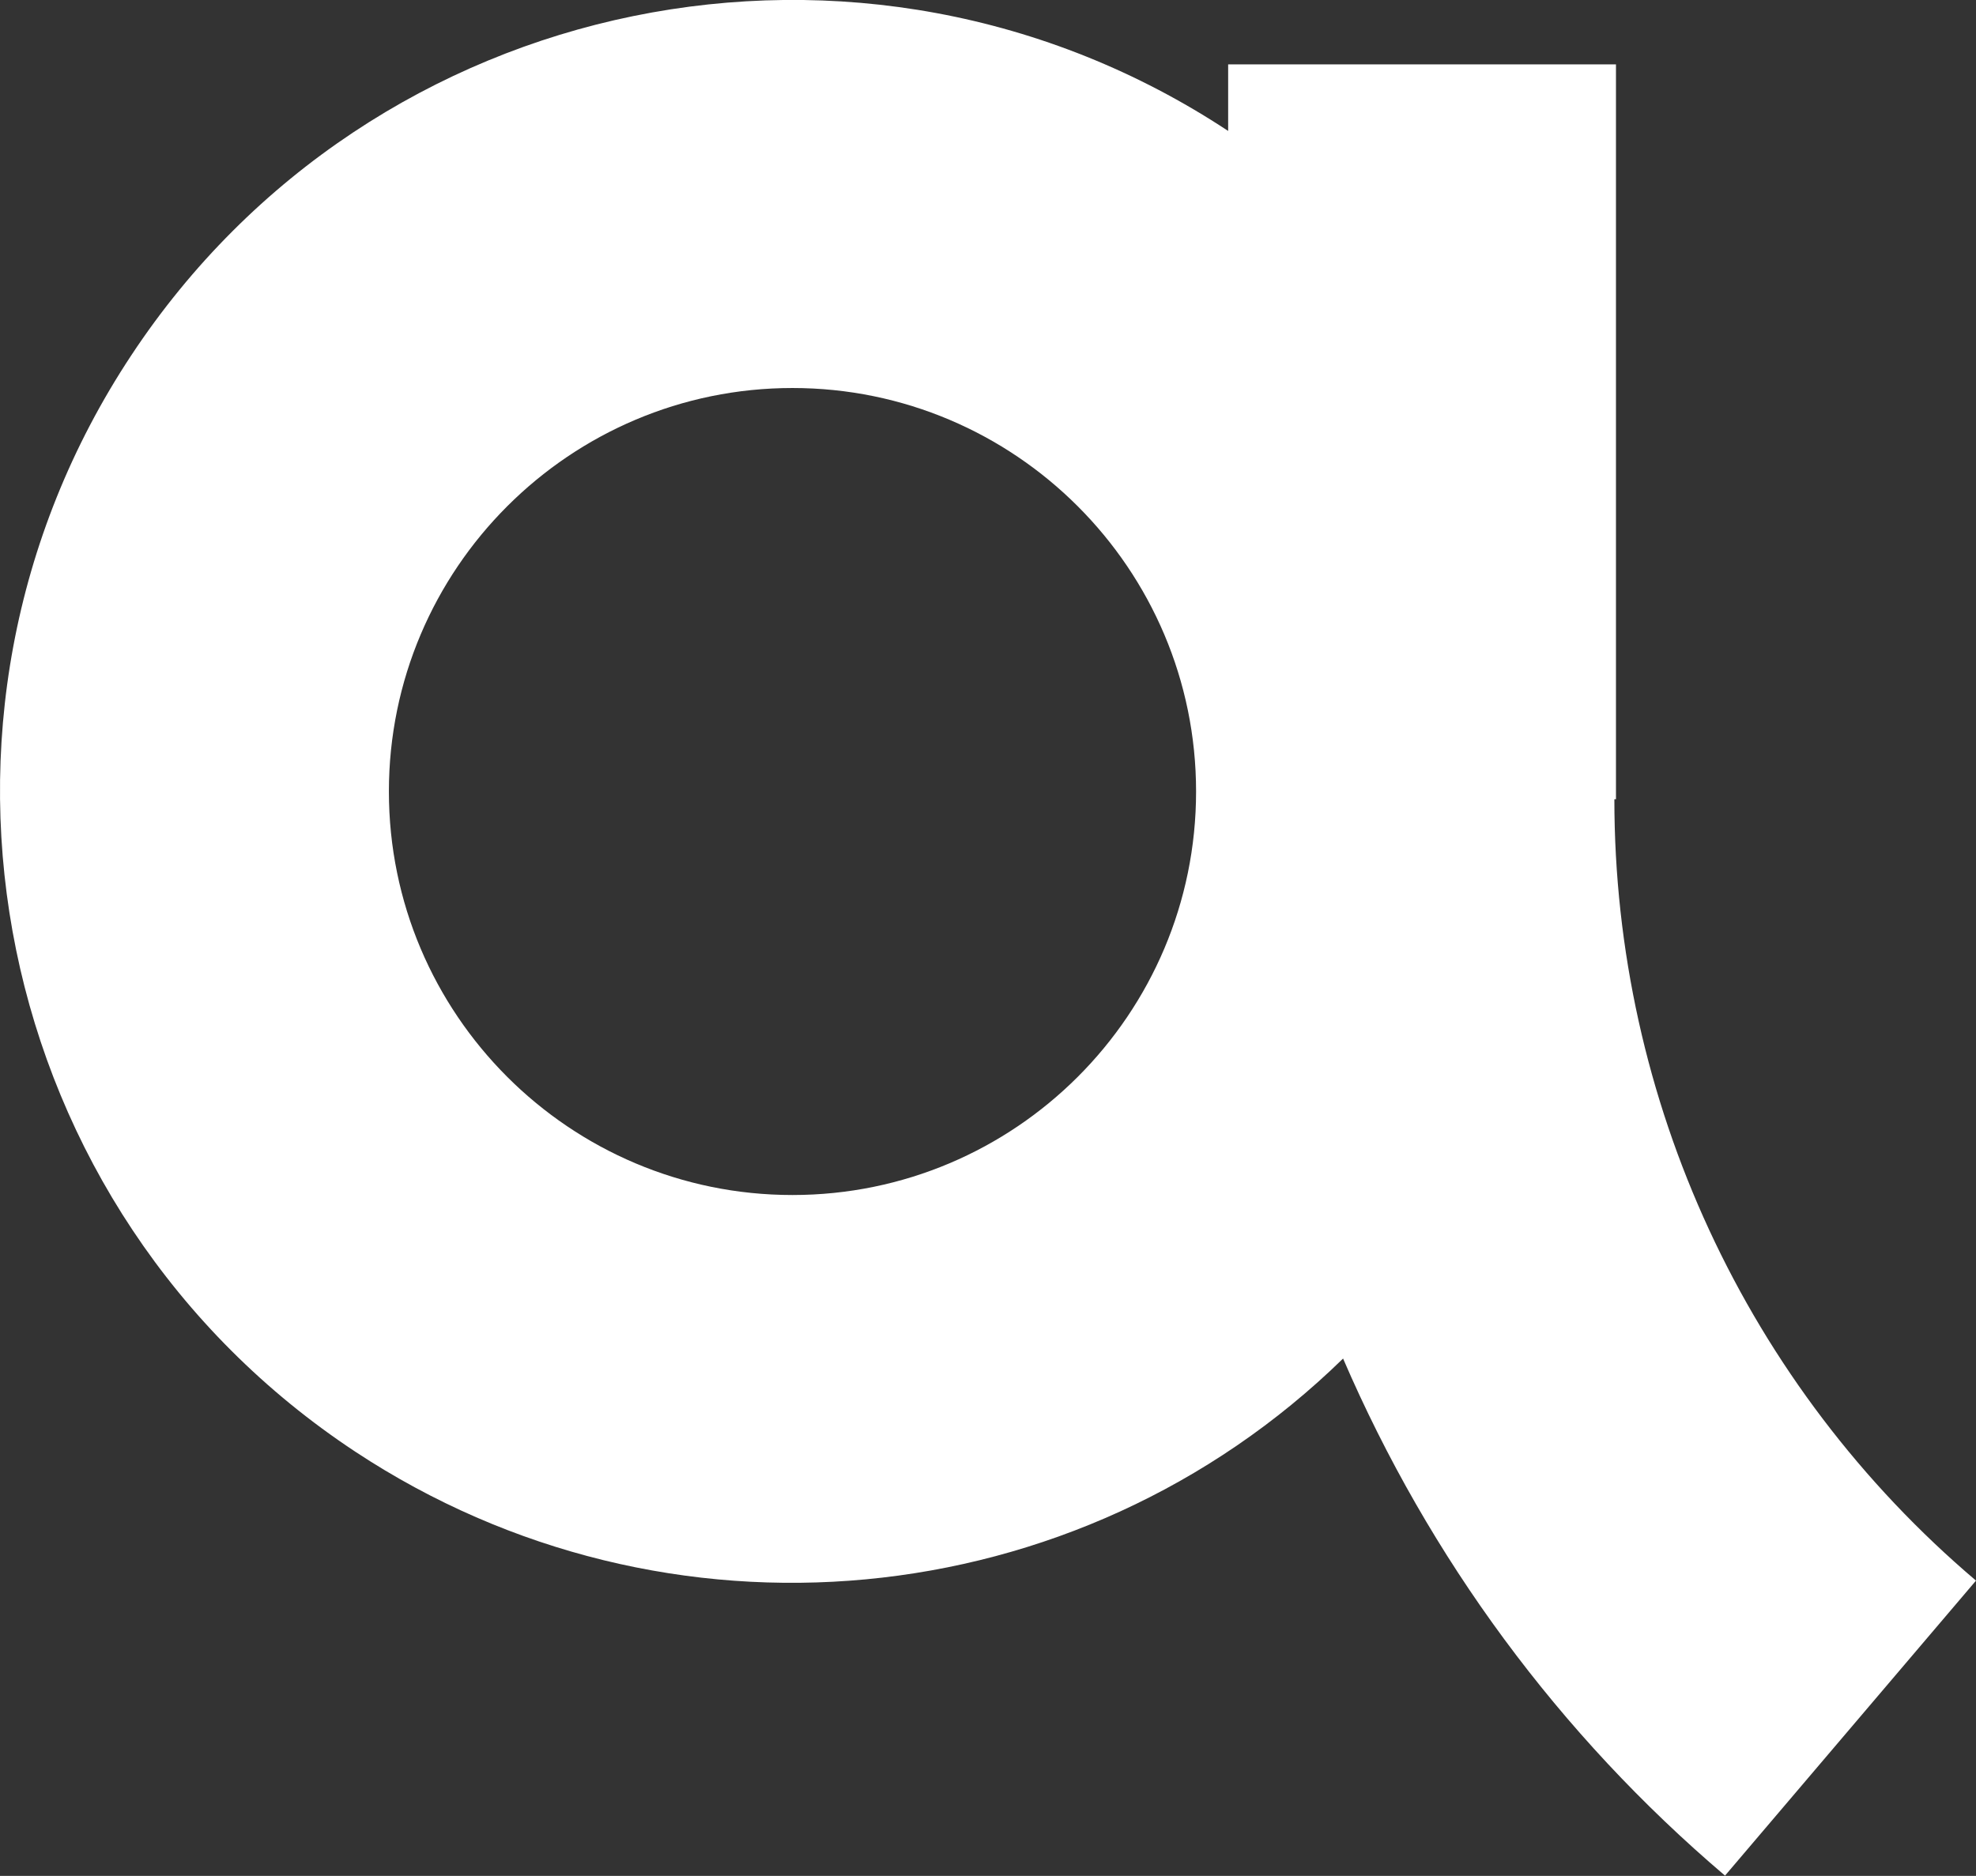 <?xml version="1.0" encoding="UTF-8"?><svg xmlns="http://www.w3.org/2000/svg" viewBox="0 0 73.93 70.2"><rect x="0" y="0" width="73.93" height="70.2" fill="#333333" stroke="none"/><defs><style>.e{fill:#fff;}</style></defs><g id="a"/><g id="b"><g id="c"><path id="d" class="e" d="M29.65,44.72c-8.34,0-15.1-6.77-15.1-15.1s6.77-15.1,15.1-15.1,15.1,6.77,15.1,15.1h0c0,8.34-6.77,15.1-15.1,15.1m30.81-14.81V2.41h-14.51v2.49C32.3-4.11,13.92-.35,4.91,13.3-4.11,26.94-.35,45.32,13.3,54.33c11.61,7.66,26.99,6.23,36.95-3.49,3.22,7.47,8.09,14.08,14.29,19.35l9.39-11.04c-8.58-7.28-13.53-17.97-13.53-29.24"/></g></g></svg>